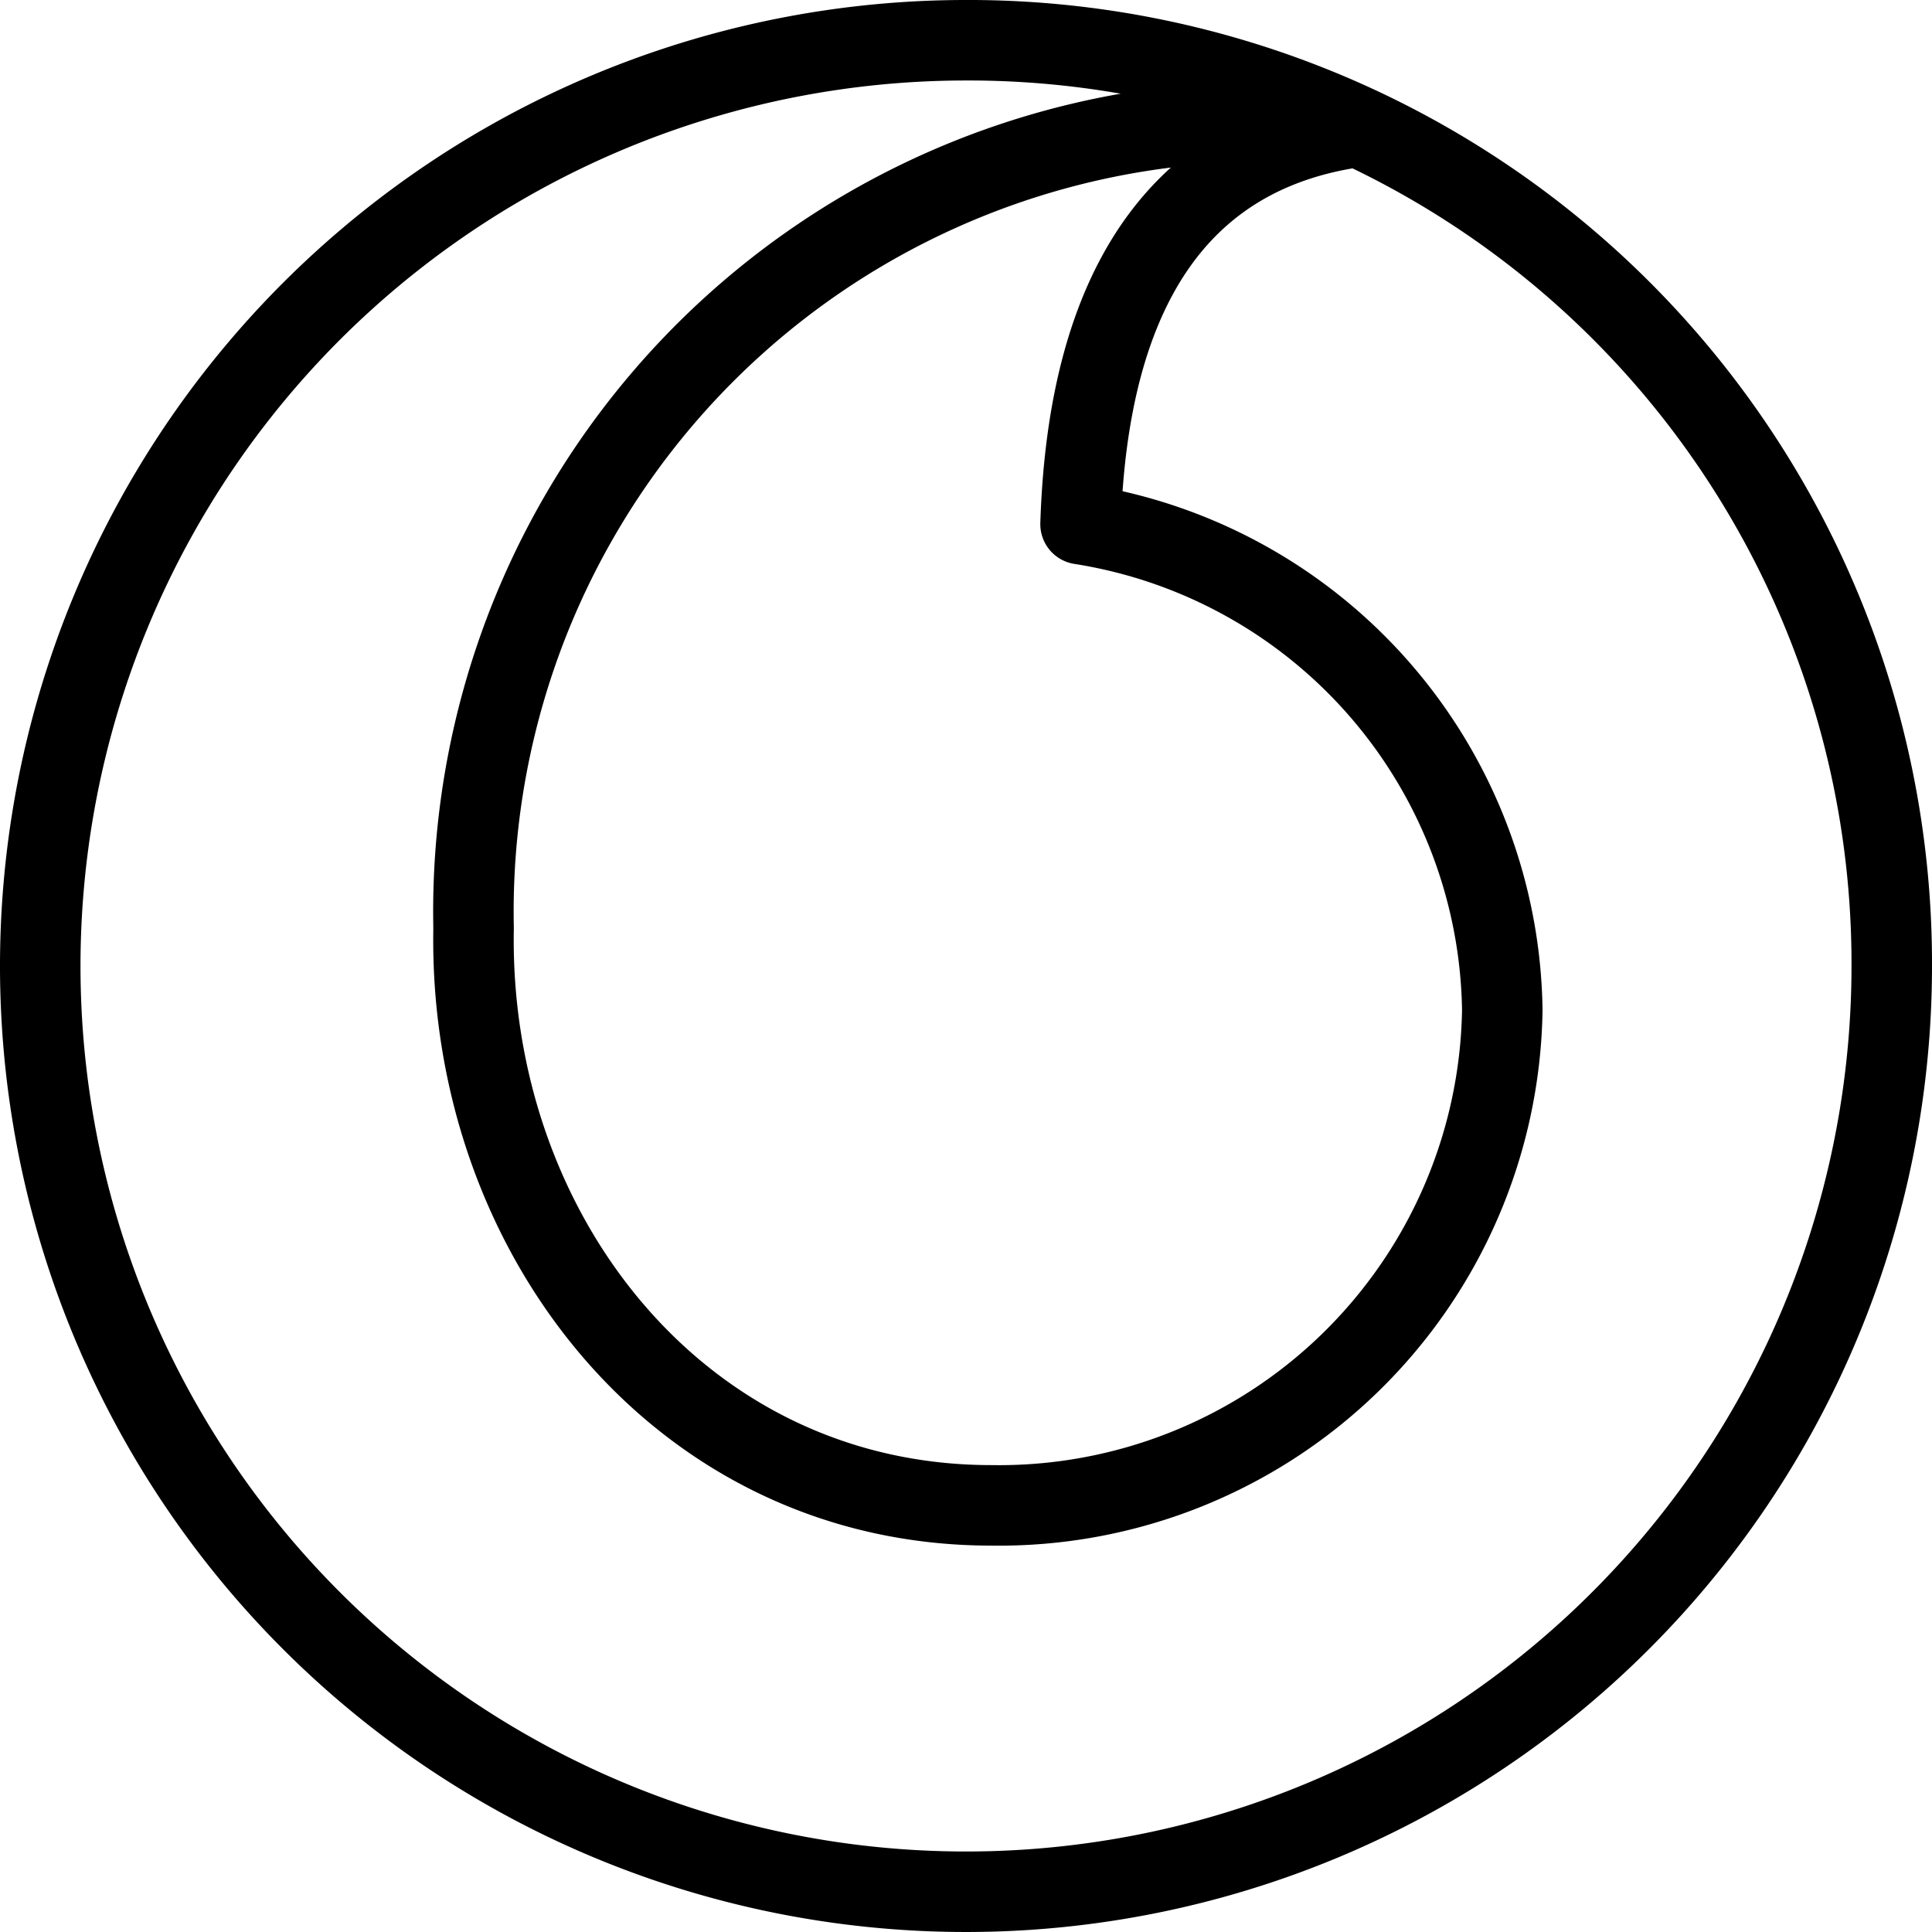 <svg viewBox="0 0 24 24" xmlns="http://www.w3.org/2000/svg"><g transform="matrix(1,0,0,1,0,0)"><path d="M16.848,1.578c-2.723.39-3.357,2.824-3.425,4.933a6.2,6.2,0,0,1,5.239,6.037A6.252,6.252,0,0,1,12.313,18.7c-3.865,0-6.5-3.381-6.43-7.169A9.815,9.815,0,0,1,16.848,1.578ZM11.976.5A11.5,11.5,0,1,0,23.5,11.977,11.469,11.469,0,0,0,11.976.5Z" fill="none" stroke="#000000" stroke-linecap="round" stroke-linejoin="round"></path></g></svg>